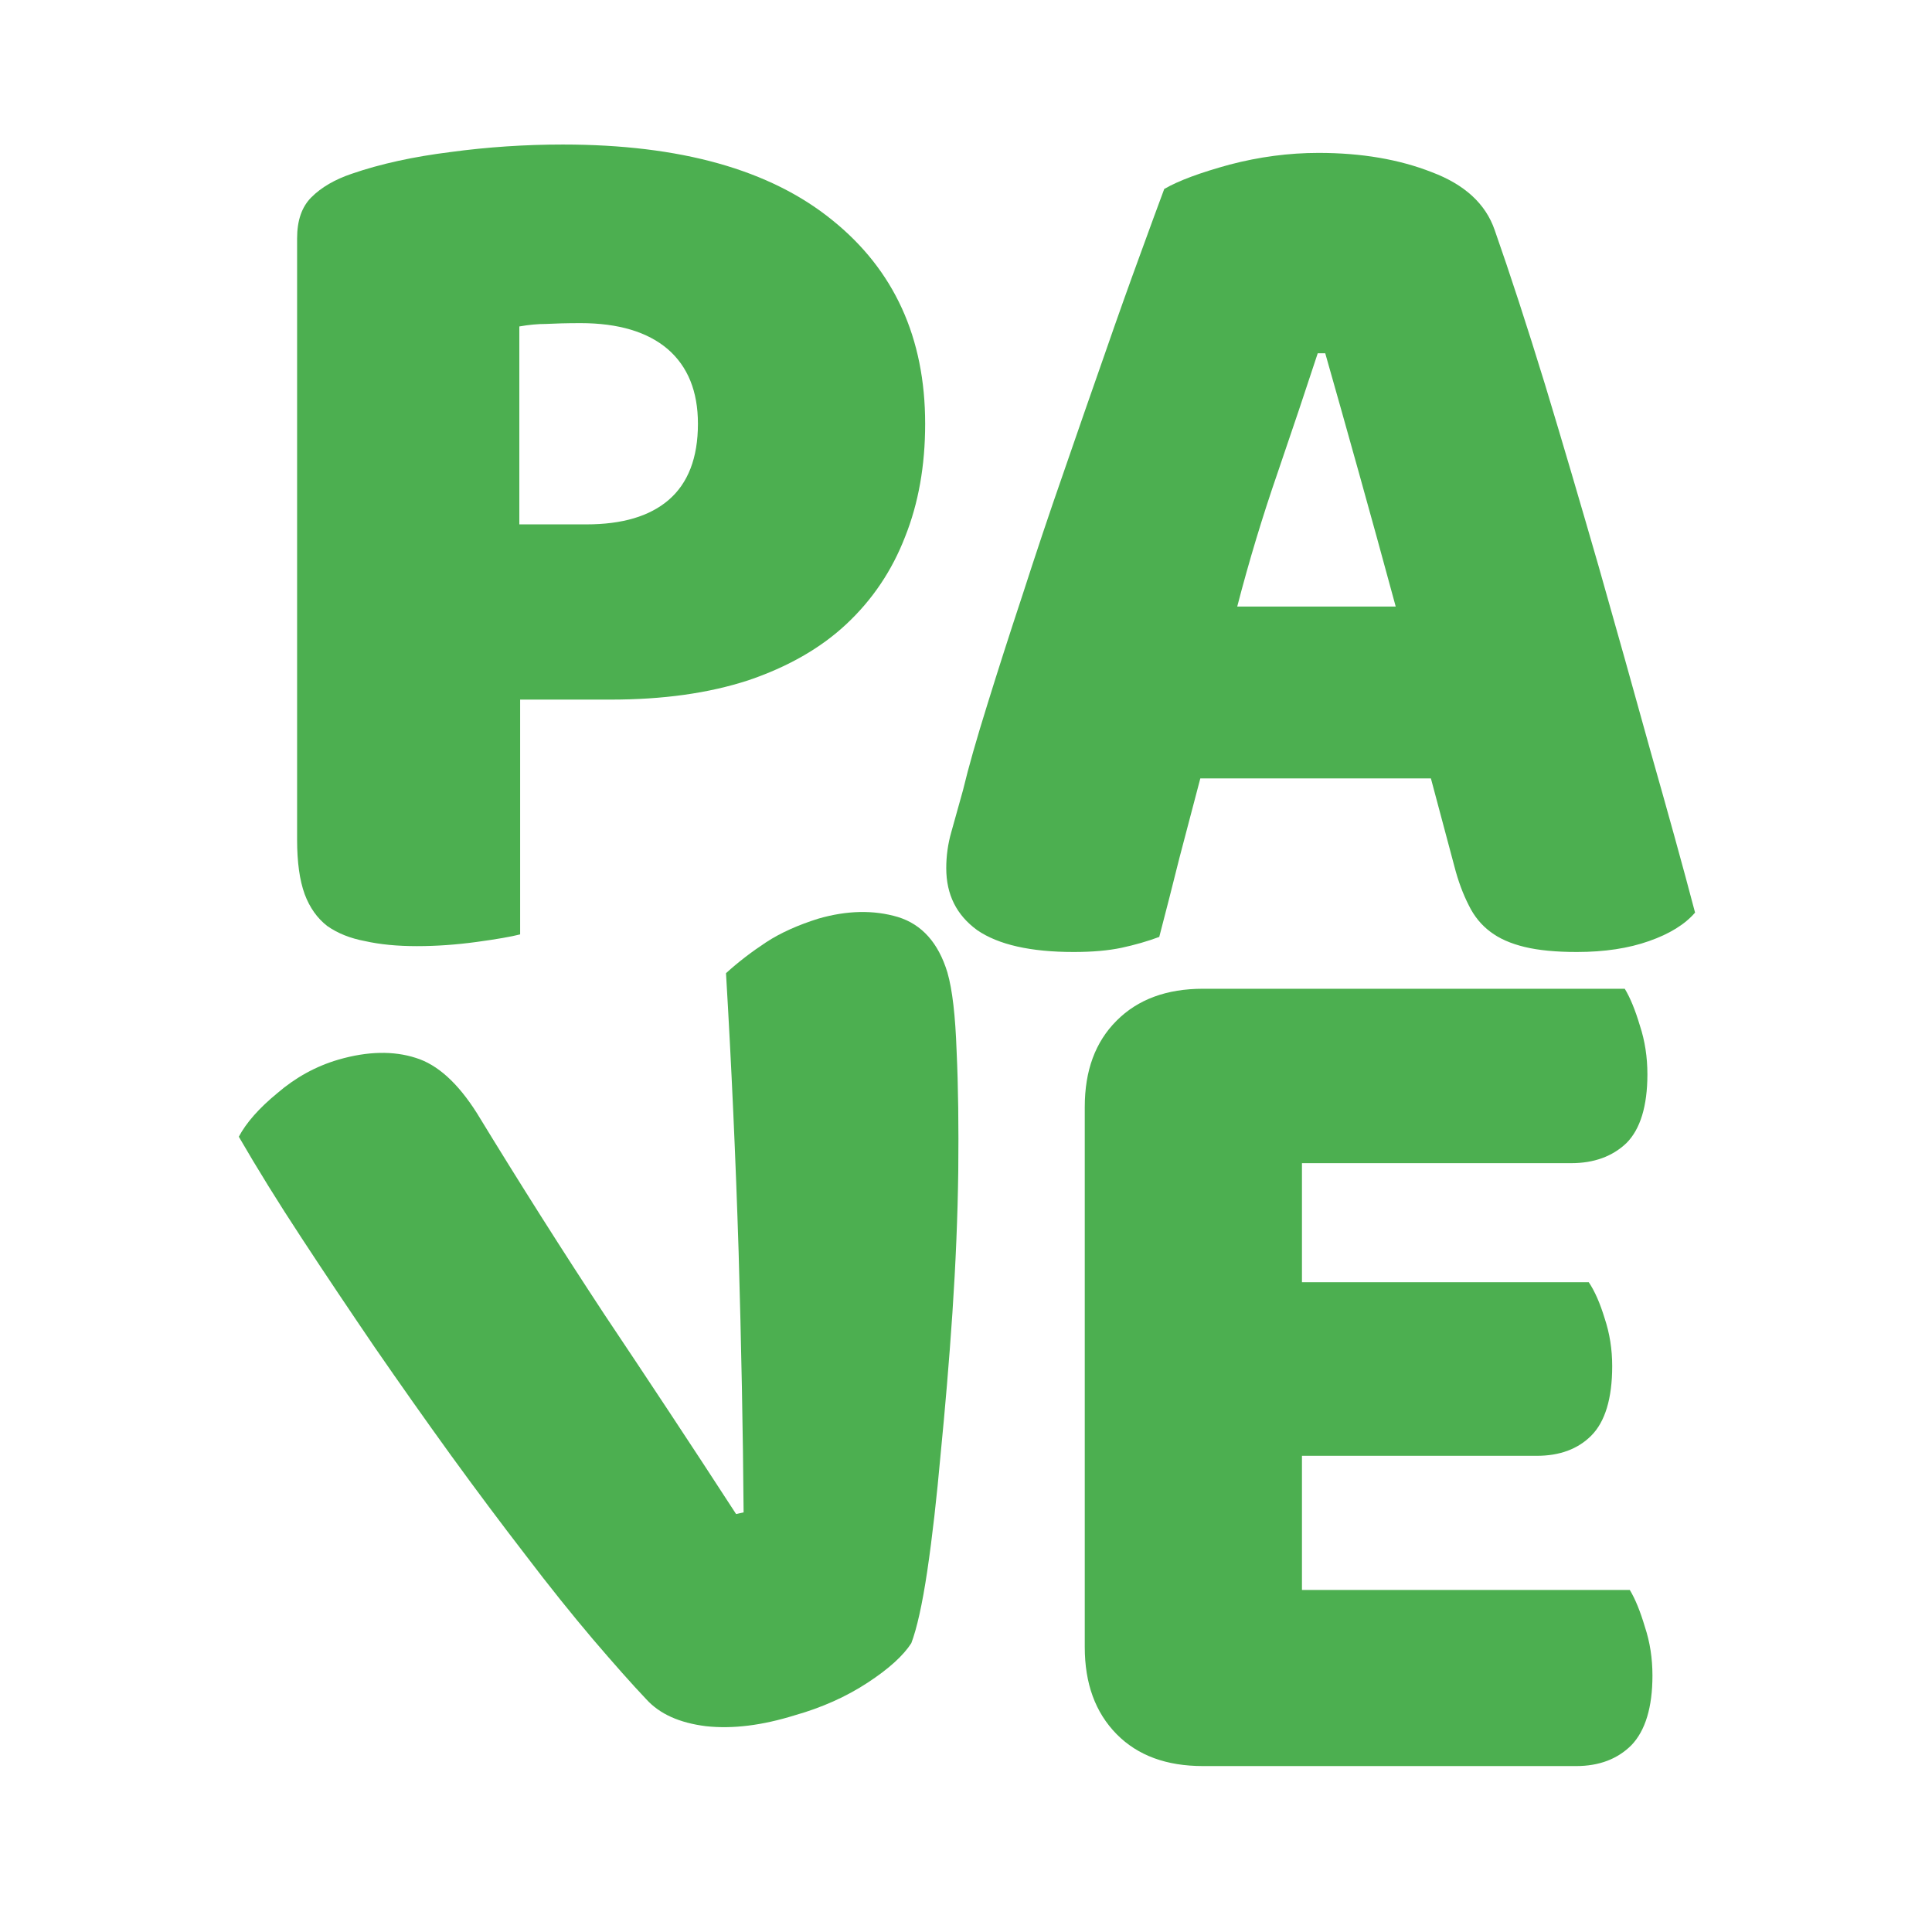 <svg xmlns="http://www.w3.org/2000/svg" xmlns:xlink="http://www.w3.org/1999/xlink" width="48" zoomAndPan="magnify" viewBox="0 0 36 36" height="48" preserveAspectRatio="xMidYMid meet" version="1.0"><defs><g/></defs><g fill="#4caf50" fill-opacity="1"><g transform="translate(3.989, 17.505)"><g><path d="M 6.938 -7.734 C 7.602 -7.734 8.113 -7.883 8.469 -8.188 C 8.832 -8.5 9.016 -8.973 9.016 -9.609 C 9.016 -10.211 8.828 -10.676 8.453 -11 C 8.078 -11.32 7.535 -11.484 6.828 -11.484 C 6.566 -11.484 6.352 -11.477 6.188 -11.469 C 6.031 -11.469 5.863 -11.453 5.688 -11.422 L 5.688 -7.734 Z M 5.703 -0.094 C 5.535 -0.051 5.266 -0.004 4.891 0.047 C 4.516 0.098 4.145 0.125 3.781 0.125 C 3.414 0.125 3.094 0.094 2.812 0.031 C 2.539 -0.02 2.305 -0.113 2.109 -0.25 C 1.922 -0.395 1.781 -0.594 1.688 -0.844 C 1.594 -1.102 1.547 -1.441 1.547 -1.859 L 1.547 -13.062 C 1.547 -13.395 1.633 -13.648 1.812 -13.828 C 2 -14.016 2.25 -14.16 2.562 -14.266 C 3.102 -14.453 3.719 -14.586 4.406 -14.672 C 5.102 -14.766 5.801 -14.812 6.5 -14.812 C 8.688 -14.812 10.359 -14.344 11.516 -13.406 C 12.672 -12.477 13.25 -11.211 13.25 -9.609 C 13.25 -8.828 13.125 -8.125 12.875 -7.5 C 12.633 -6.875 12.27 -6.332 11.781 -5.875 C 11.301 -5.426 10.691 -5.078 9.953 -4.828 C 9.211 -4.586 8.359 -4.469 7.391 -4.469 L 5.703 -4.469 Z M 5.703 -0.094 "/></g></g></g><g fill="#4caf50" fill-opacity="1"><g transform="translate(17.085, 17.505)"><g><path d="M 4.609 -13.984 C 4.879 -14.141 5.285 -14.289 5.828 -14.438 C 6.379 -14.582 6.93 -14.656 7.484 -14.656 C 8.285 -14.656 8.988 -14.535 9.594 -14.297 C 10.207 -14.066 10.598 -13.707 10.766 -13.219 C 11.055 -12.395 11.367 -11.438 11.703 -10.344 C 12.035 -9.25 12.367 -8.117 12.703 -6.953 C 13.035 -5.785 13.359 -4.633 13.672 -3.5 C 13.992 -2.375 14.27 -1.375 14.5 -0.5 C 14.312 -0.281 14.023 -0.102 13.641 0.031 C 13.266 0.164 12.816 0.234 12.297 0.234 C 11.91 0.234 11.586 0.203 11.328 0.141 C 11.066 0.078 10.852 -0.016 10.688 -0.141 C 10.52 -0.266 10.383 -0.43 10.281 -0.641 C 10.176 -0.848 10.086 -1.086 10.016 -1.359 L 9.578 -3 L 5.281 -3 C 5.156 -2.52 5.023 -2.023 4.891 -1.516 C 4.766 -1.016 4.641 -0.523 4.516 -0.047 C 4.297 0.035 4.062 0.102 3.812 0.156 C 3.57 0.207 3.273 0.234 2.922 0.234 C 2.117 0.234 1.52 0.098 1.125 -0.172 C 0.738 -0.453 0.547 -0.836 0.547 -1.328 C 0.547 -1.555 0.578 -1.781 0.641 -2 C 0.703 -2.219 0.773 -2.477 0.859 -2.781 C 0.961 -3.207 1.113 -3.738 1.312 -4.375 C 1.508 -5.008 1.727 -5.691 1.969 -6.422 C 2.207 -7.16 2.461 -7.922 2.734 -8.703 C 3.004 -9.484 3.258 -10.219 3.5 -10.906 C 3.738 -11.594 3.957 -12.207 4.156 -12.75 C 4.352 -13.289 4.504 -13.703 4.609 -13.984 Z M 7.469 -10.922 C 7.25 -10.254 7 -9.508 6.719 -8.688 C 6.438 -7.875 6.188 -7.047 5.969 -6.203 L 8.922 -6.203 C 8.691 -7.055 8.461 -7.891 8.234 -8.703 C 8.004 -9.523 7.797 -10.266 7.609 -10.922 Z M 7.469 -10.922 "/></g></g></g><g fill="#4caf50" fill-opacity="1"><g transform="translate(4.402, 32.83)"><g/></g></g><g fill="#4caf50" fill-opacity="1"><g transform="translate(9.156, 32.83)"><g/></g></g><g fill="#4caf50" fill-opacity="1"><g transform="translate(13.91, 32.83)"><g/></g></g><g fill="#4caf50" fill-opacity="1"><g transform="translate(18.666, 32.83)"><g><path d="M 1.547 -12.203 C 1.547 -12.879 1.742 -13.414 2.141 -13.812 C 2.535 -14.207 3.07 -14.406 3.75 -14.406 L 11.609 -14.406 C 11.711 -14.238 11.805 -14.008 11.891 -13.719 C 11.984 -13.438 12.031 -13.133 12.031 -12.812 C 12.031 -12.219 11.898 -11.789 11.641 -11.531 C 11.379 -11.281 11.035 -11.156 10.609 -11.156 L 5.594 -11.156 L 5.594 -8.938 L 10.938 -8.938 C 11.051 -8.77 11.148 -8.547 11.234 -8.266 C 11.328 -7.984 11.375 -7.688 11.375 -7.375 C 11.375 -6.77 11.242 -6.336 10.984 -6.078 C 10.734 -5.828 10.395 -5.703 9.969 -5.703 L 5.594 -5.703 L 5.594 -3.203 L 11.703 -3.203 C 11.805 -3.035 11.898 -2.805 11.984 -2.516 C 12.078 -2.234 12.125 -1.93 12.125 -1.609 C 12.125 -1.016 11.992 -0.582 11.734 -0.312 C 11.473 -0.051 11.129 0.078 10.703 0.078 L 3.75 0.078 C 3.07 0.078 2.535 -0.117 2.141 -0.516 C 1.742 -0.922 1.547 -1.461 1.547 -2.141 Z M 1.547 -12.203 "/></g></g></g><g fill="#4caf50" fill-opacity="1"><g transform="translate(7.747, 33.806)"><g><path d="M 9.234 -3.188 C 9.086 -2.957 8.816 -2.711 8.422 -2.453 C 8.023 -2.191 7.57 -1.988 7.062 -1.844 C 6.457 -1.656 5.906 -1.586 5.406 -1.641 C 4.914 -1.703 4.547 -1.867 4.297 -2.141 C 4.023 -2.43 3.691 -2.805 3.297 -3.266 C 2.91 -3.723 2.492 -4.242 2.047 -4.828 C 1.598 -5.41 1.133 -6.031 0.656 -6.688 C 0.176 -7.352 -0.297 -8.023 -0.766 -8.703 C -1.234 -9.391 -1.688 -10.066 -2.125 -10.734 C -2.562 -11.398 -2.953 -12.031 -3.297 -12.625 C -3.16 -12.883 -2.922 -13.156 -2.578 -13.438 C -2.242 -13.727 -1.863 -13.938 -1.438 -14.062 C -0.895 -14.219 -0.414 -14.227 0 -14.094 C 0.406 -13.969 0.785 -13.625 1.141 -13.062 C 1.941 -11.75 2.734 -10.5 3.516 -9.312 C 4.305 -8.133 5.125 -6.895 5.969 -5.594 L 6.109 -5.625 C 6.098 -7.125 6.066 -8.742 6.016 -10.484 C 5.961 -12.223 5.883 -13.953 5.781 -15.672 C 6.008 -15.879 6.258 -16.07 6.531 -16.25 C 6.801 -16.426 7.125 -16.57 7.5 -16.688 C 8.039 -16.844 8.535 -16.852 8.984 -16.719 C 9.43 -16.582 9.738 -16.238 9.906 -15.688 C 10 -15.363 10.055 -14.875 10.078 -14.219 C 10.109 -13.562 10.117 -12.816 10.109 -11.984 C 10.098 -11.148 10.062 -10.27 10 -9.344 C 9.938 -8.426 9.863 -7.551 9.781 -6.719 C 9.707 -5.895 9.625 -5.164 9.531 -4.531 C 9.438 -3.906 9.336 -3.457 9.234 -3.188 Z M 9.234 -3.188 "/></g></g></g></svg>